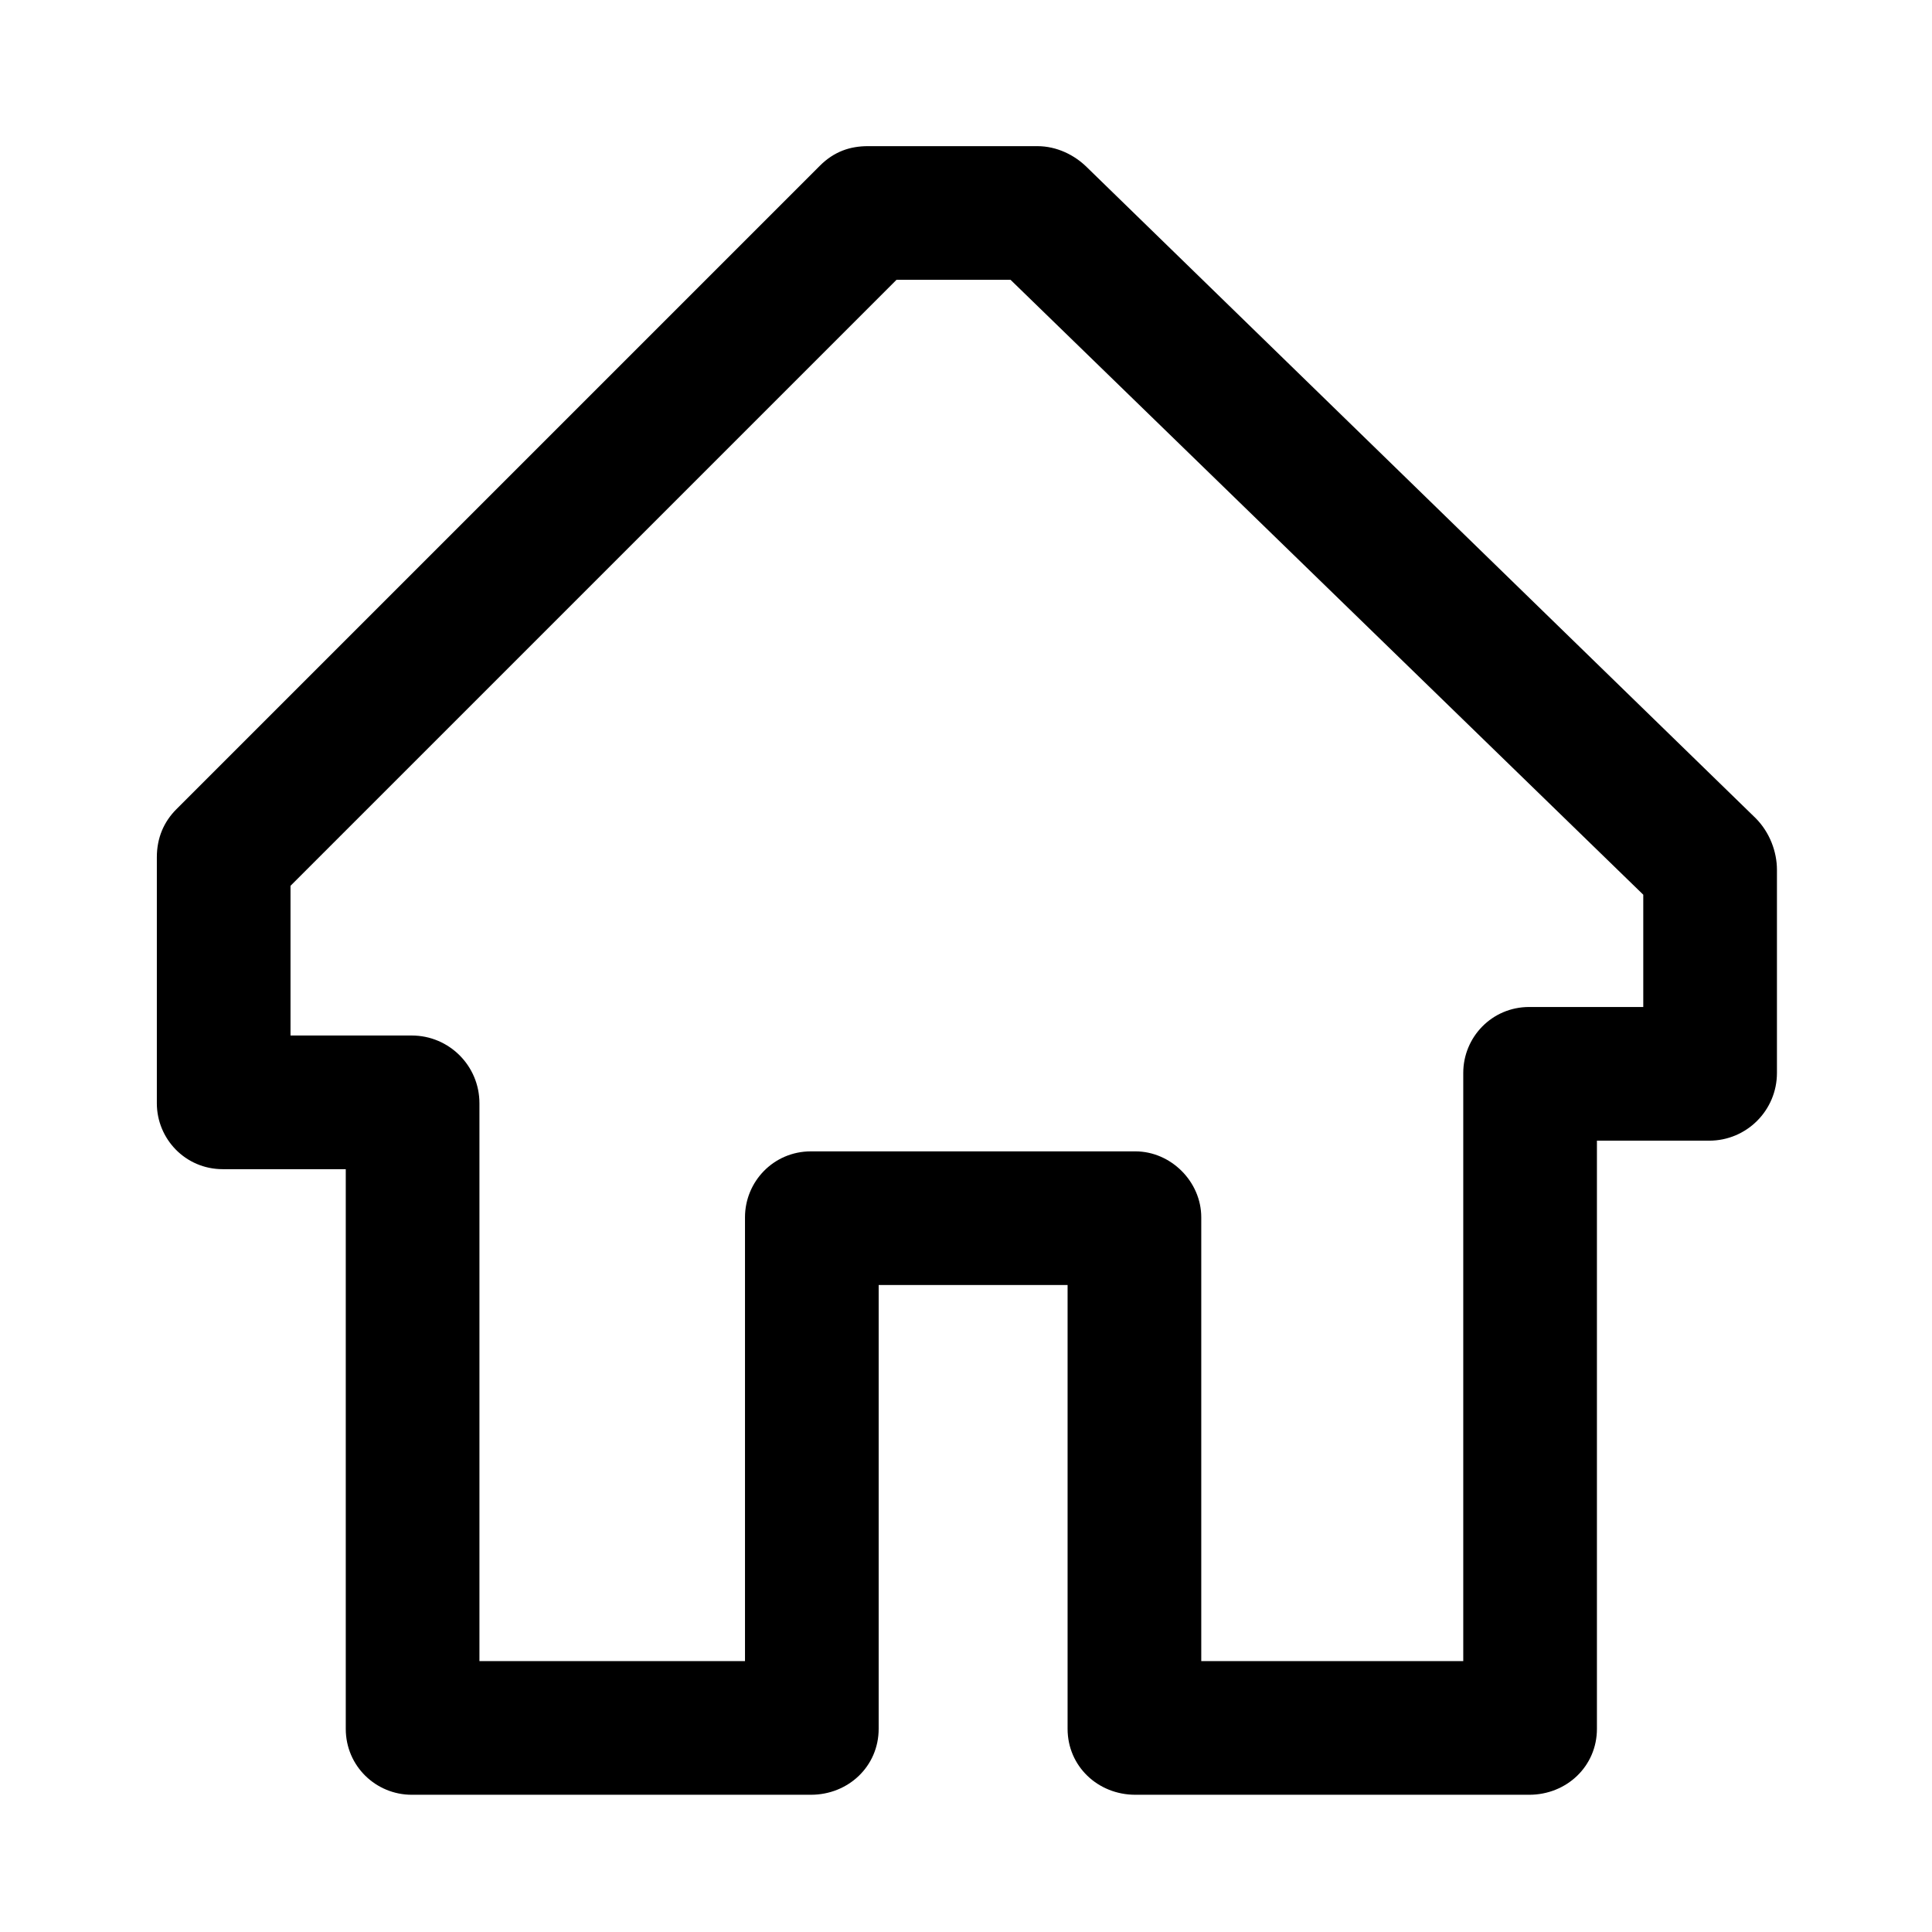 <svg xmlns="http://www.w3.org/2000/svg" xmlns:xlink="http://www.w3.org/1999/xlink" class="icon" viewBox="0 0 1024 1024" width="200" height="200"><path d="M183.262 912.531V619.69h-65.181c-19.838 0-34.952-16.059-34.952-34.952V454.376c0-10.391 3.779-18.893 10.391-25.506L434.539 87.852c7.557-7.557 16.059-10.391 25.506-10.391h89.742c10.391 0 19.838 4.723 26.45 11.336l354.244 344.797c7.557 7.557 11.336 17.948 11.336 27.395v107.69c0 19.838-16.059 35.897-35.897 35.897h-59.513v311.734c0 19.838-16.059 34.952-35.897 34.952H601.742c-19.838 0-35.897-15.114-35.897-34.952V681.092H465.712v235.218c0 19.838-16.059 34.952-35.897 34.952H218.214c-18.893 0-34.952-15.114-34.952-34.952v-3.779z m70.849-327.793v295.675h140.753V645.196c0-18.893 15.114-34.952 34.952-34.952h171.926c18.893 0 34.952 16.059 34.952 34.952v235.218h138.863V568.679c0-18.893 15.114-34.952 34.952-34.952h60.458v-59.513L535.616 148.31h-60.458L153.978 469.491v79.351h64.236c19.838 0 35.897 16.059 35.897 35.897z"></path></svg>